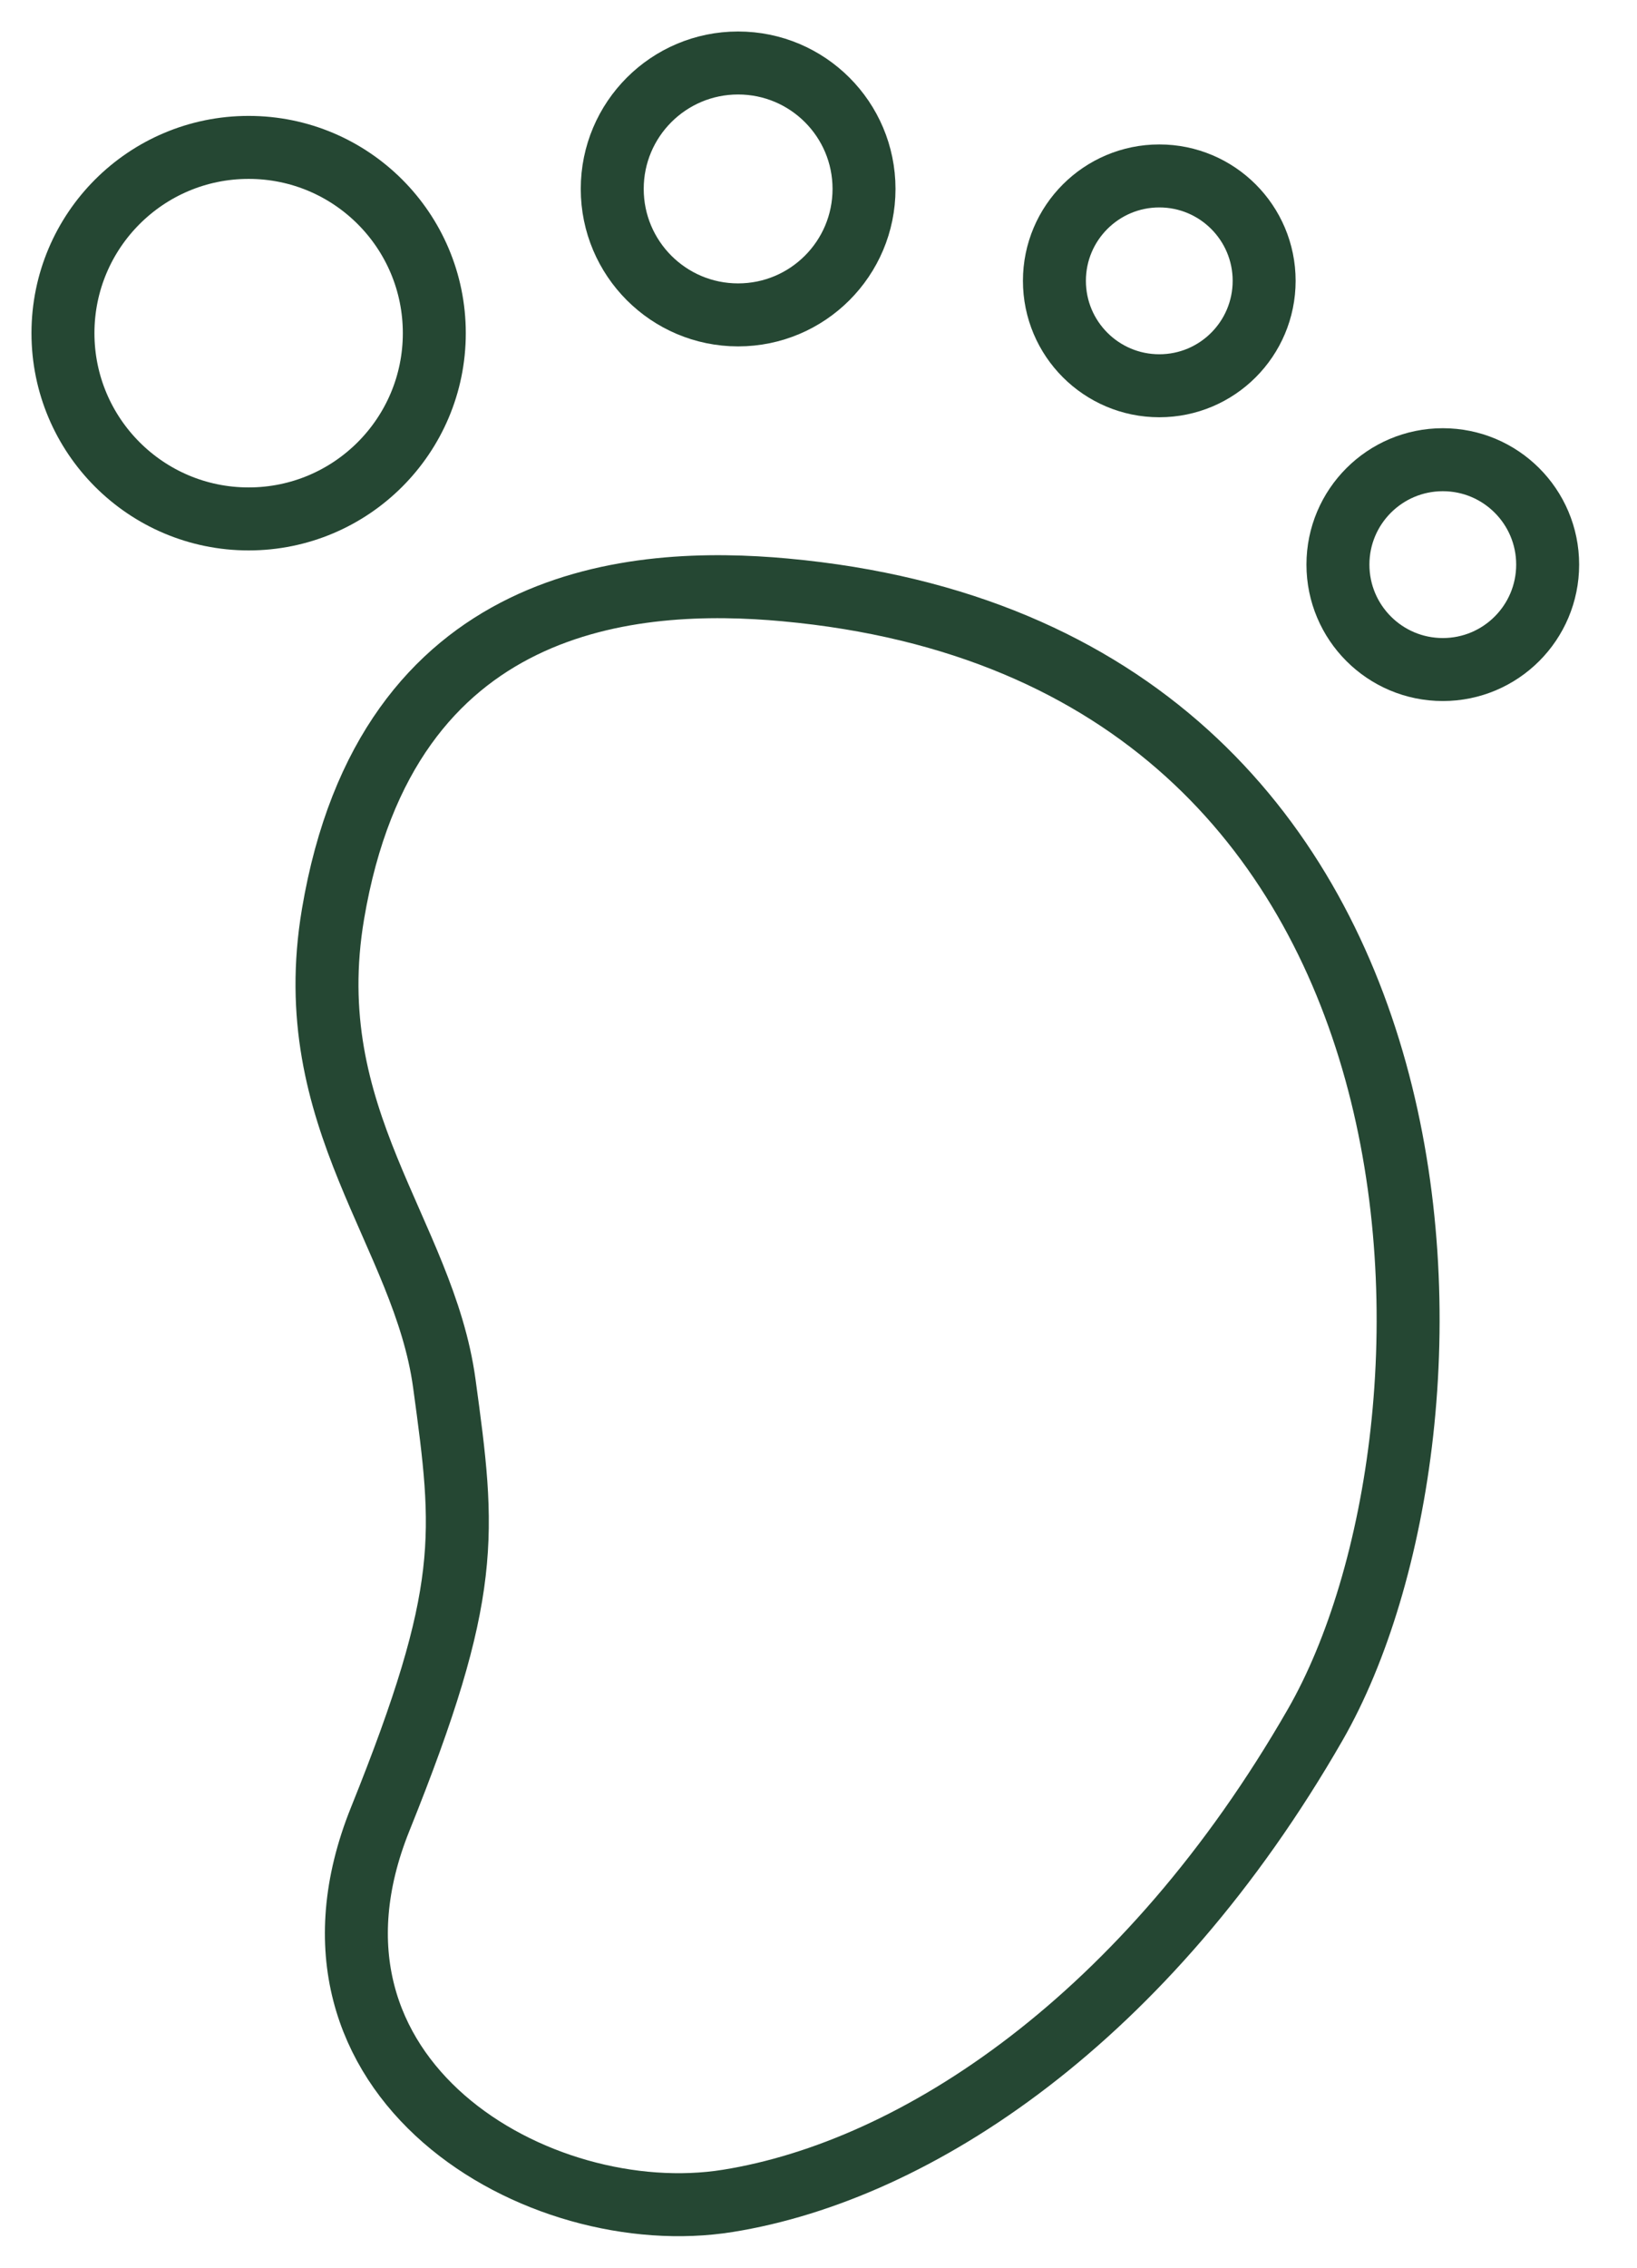 <svg width="26" height="36" viewBox="0 0 26 36" fill="none" xmlns="http://www.w3.org/2000/svg">
<path d="M12.473 9.365C10.09 9.146 6.147 9.418 5.289 14.511C4.739 17.771 6.73 19.564 7.057 21.963C7.385 24.363 7.496 25.259 6.038 28.88C4.376 33.009 8.559 35.421 11.561 34.939C14.563 34.457 18.21 32.044 20.89 27.379C23.569 22.715 23.571 10.382 12.472 9.365H12.473Z" stroke="#254733" stroke-miterlimit="10"/>
<path d="M3.949 8.238C5.578 8.238 6.898 6.917 6.898 5.289C6.898 3.66 5.578 2.34 3.949 2.34C2.32 2.34 1 3.66 1 5.289C1 6.917 2.32 8.238 3.949 8.238Z" stroke="#254733" stroke-miterlimit="10"/>
<path d="M11.723 4.999C12.828 4.999 13.723 4.103 13.723 2.999C13.723 1.895 12.828 1 11.723 1C10.619 1 9.724 1.895 9.724 2.999C9.724 4.103 10.619 4.999 11.723 4.999Z" stroke="#254733" stroke-miterlimit="10"/>
<path d="M18.413 6.124C19.333 6.124 20.078 5.378 20.078 4.458C20.078 3.539 19.333 2.793 18.413 2.793C17.493 2.793 16.747 3.539 16.747 4.458C16.747 5.378 17.493 6.124 18.413 6.124Z" stroke="#254733" stroke-miterlimit="10"/>
<path d="M22.916 10.629C23.836 10.629 24.581 9.883 24.581 8.963C24.581 8.044 23.836 7.298 22.916 7.298C21.996 7.298 21.25 8.044 21.25 8.963C21.25 9.883 21.996 10.629 22.916 10.629Z" stroke="#254733" stroke-miterlimit="10"/>
</svg>

